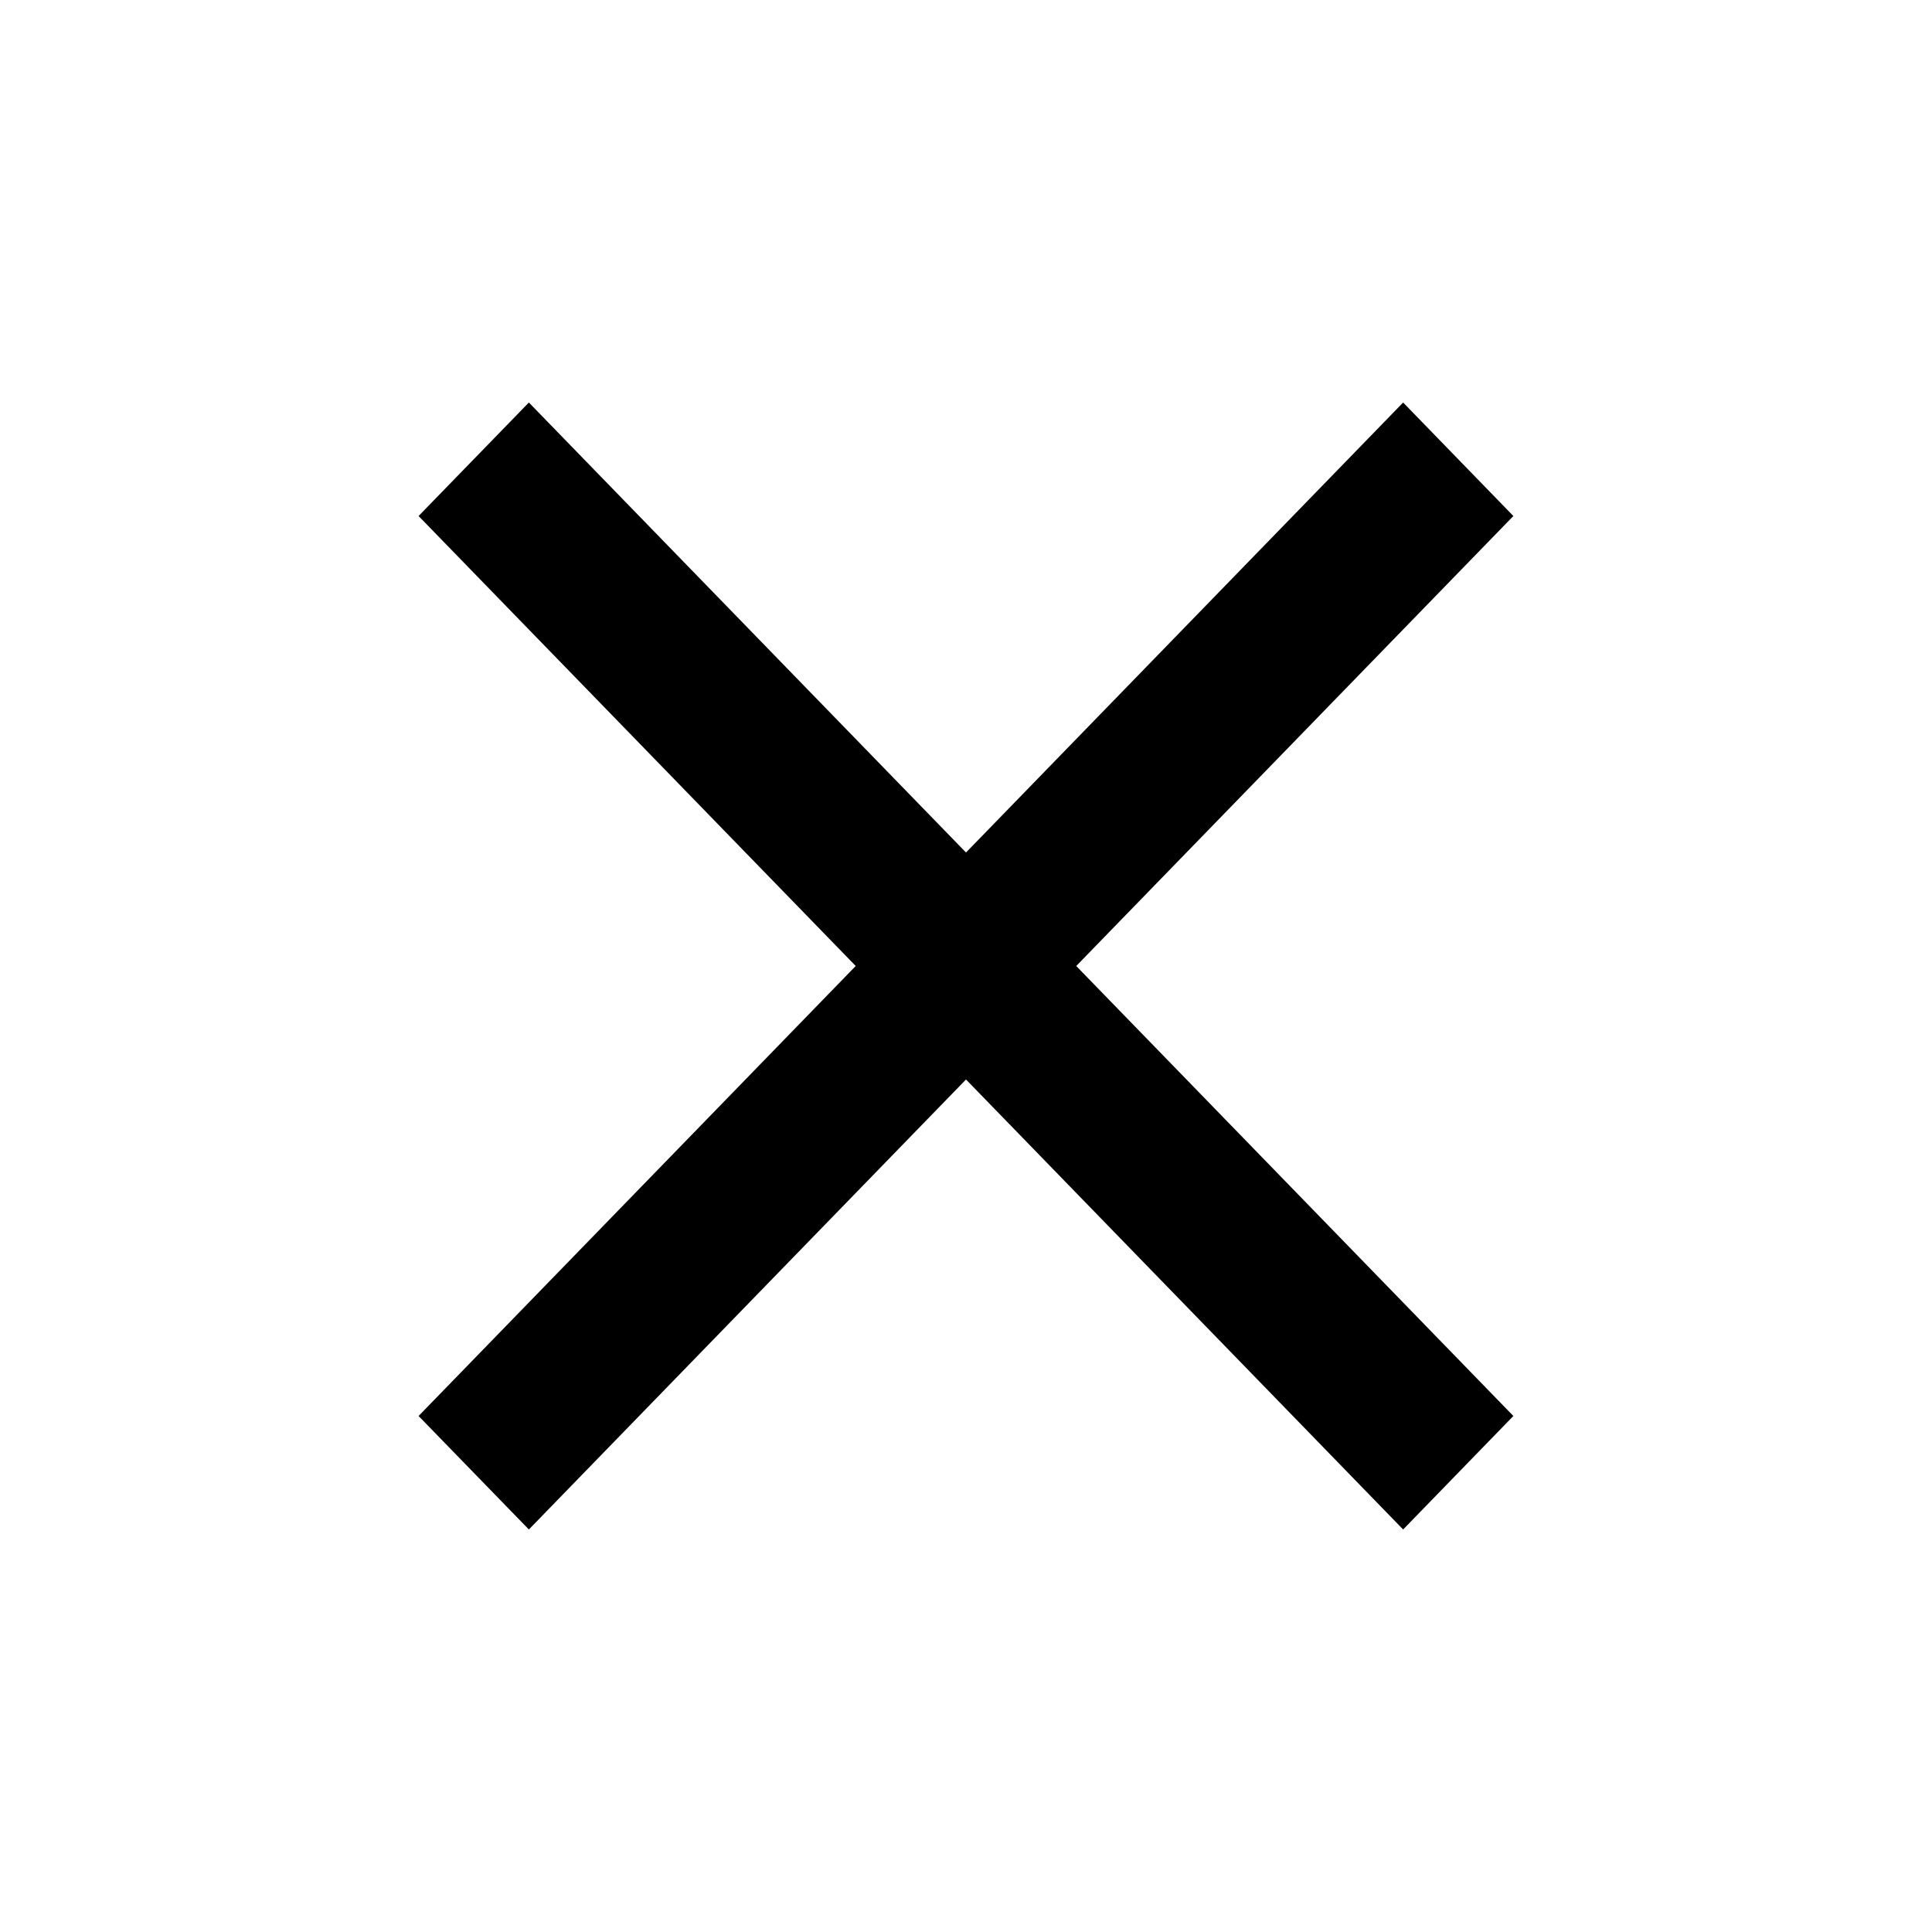 <svg width="35" height="35" viewBox="0 0 35 35" fill="none" xmlns="http://www.w3.org/2000/svg">
<path d="M27.416 9.348L25.419 7.292L17.5 15.444L9.581 7.292L7.583 9.348L15.502 17.5L7.583 25.652L9.581 27.708L17.5 19.556L25.419 27.708L27.416 25.652L19.497 17.5L27.416 9.348Z" fill="black"/>
</svg>
